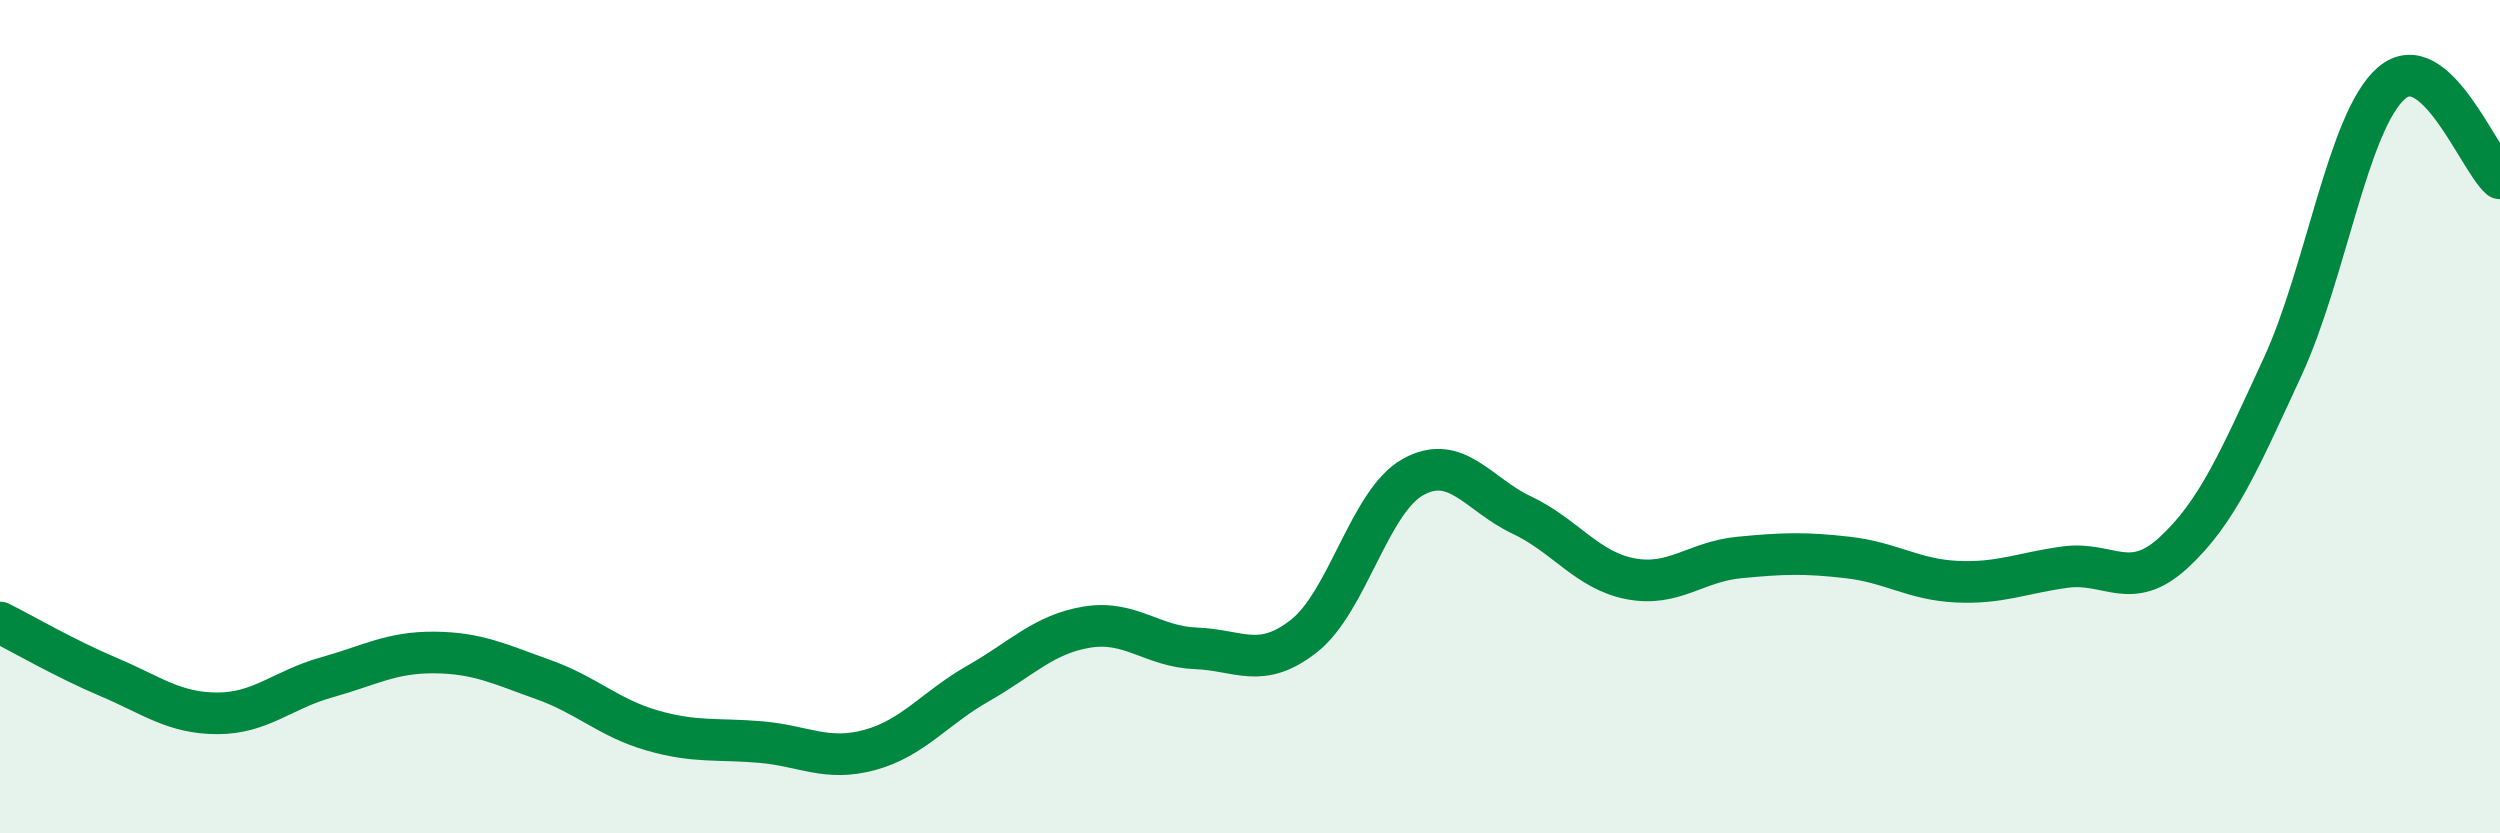 
    <svg width="60" height="20" viewBox="0 0 60 20" xmlns="http://www.w3.org/2000/svg">
      <path
        d="M 0,14.94 C 0.52,15.2 1.57,15.81 2.61,16.25 C 3.65,16.69 4.18,17.12 5.22,17.12 C 6.26,17.12 6.79,16.55 7.83,16.26 C 8.87,15.97 9.39,15.65 10.43,15.66 C 11.47,15.67 12,15.94 13.04,16.31 C 14.08,16.68 14.61,17.23 15.65,17.53 C 16.69,17.83 17.22,17.72 18.26,17.81 C 19.3,17.9 19.83,18.28 20.87,18 C 21.91,17.72 22.44,16.99 23.48,16.4 C 24.52,15.81 25.05,15.22 26.09,15.05 C 27.13,14.88 27.66,15.52 28.7,15.56 C 29.74,15.6 30.26,16.08 31.3,15.26 C 32.34,14.44 32.87,12.03 33.91,11.45 C 34.95,10.87 35.48,11.87 36.52,12.36 C 37.56,12.85 38.09,13.69 39.13,13.89 C 40.17,14.09 40.7,13.48 41.74,13.38 C 42.78,13.28 43.31,13.26 44.35,13.38 C 45.39,13.5 45.92,13.91 46.96,13.96 C 48,14.01 48.53,13.75 49.57,13.61 C 50.61,13.47 51.13,14.22 52.17,13.26 C 53.21,12.3 53.74,11.06 54.78,8.81 C 55.82,6.56 56.35,2.91 57.39,2 C 58.43,1.09 59.48,3.82 60,4.28L60 20L0 20Z"
        fill="#008740"
        opacity="0.1"
        stroke-linecap="round"
        stroke-linejoin="round"
      />
      <path
        d="M 0,14.94 C 0.52,15.2 1.57,15.81 2.61,16.25 C 3.65,16.69 4.18,17.12 5.22,17.12 C 6.26,17.12 6.79,16.55 7.83,16.26 C 8.87,15.97 9.39,15.65 10.43,15.66 C 11.47,15.67 12,15.94 13.04,16.31 C 14.08,16.68 14.61,17.23 15.65,17.53 C 16.69,17.83 17.22,17.72 18.26,17.81 C 19.3,17.9 19.83,18.28 20.87,18 C 21.91,17.72 22.44,16.99 23.48,16.4 C 24.52,15.81 25.05,15.22 26.09,15.05 C 27.13,14.88 27.66,15.52 28.7,15.56 C 29.74,15.6 30.26,16.08 31.3,15.26 C 32.34,14.44 32.87,12.03 33.91,11.45 C 34.95,10.87 35.48,11.87 36.52,12.36 C 37.56,12.85 38.09,13.69 39.13,13.89 C 40.17,14.09 40.7,13.48 41.74,13.38 C 42.78,13.28 43.31,13.26 44.35,13.38 C 45.39,13.5 45.92,13.91 46.96,13.96 C 48,14.01 48.53,13.75 49.57,13.61 C 50.61,13.47 51.13,14.22 52.17,13.26 C 53.21,12.3 53.74,11.06 54.78,8.81 C 55.82,6.56 56.35,2.91 57.39,2 C 58.43,1.09 59.48,3.82 60,4.28"
        stroke="#008740"
        stroke-width="1"
        fill="none"
        stroke-linecap="round"
        stroke-linejoin="round"
      />
    </svg>
  